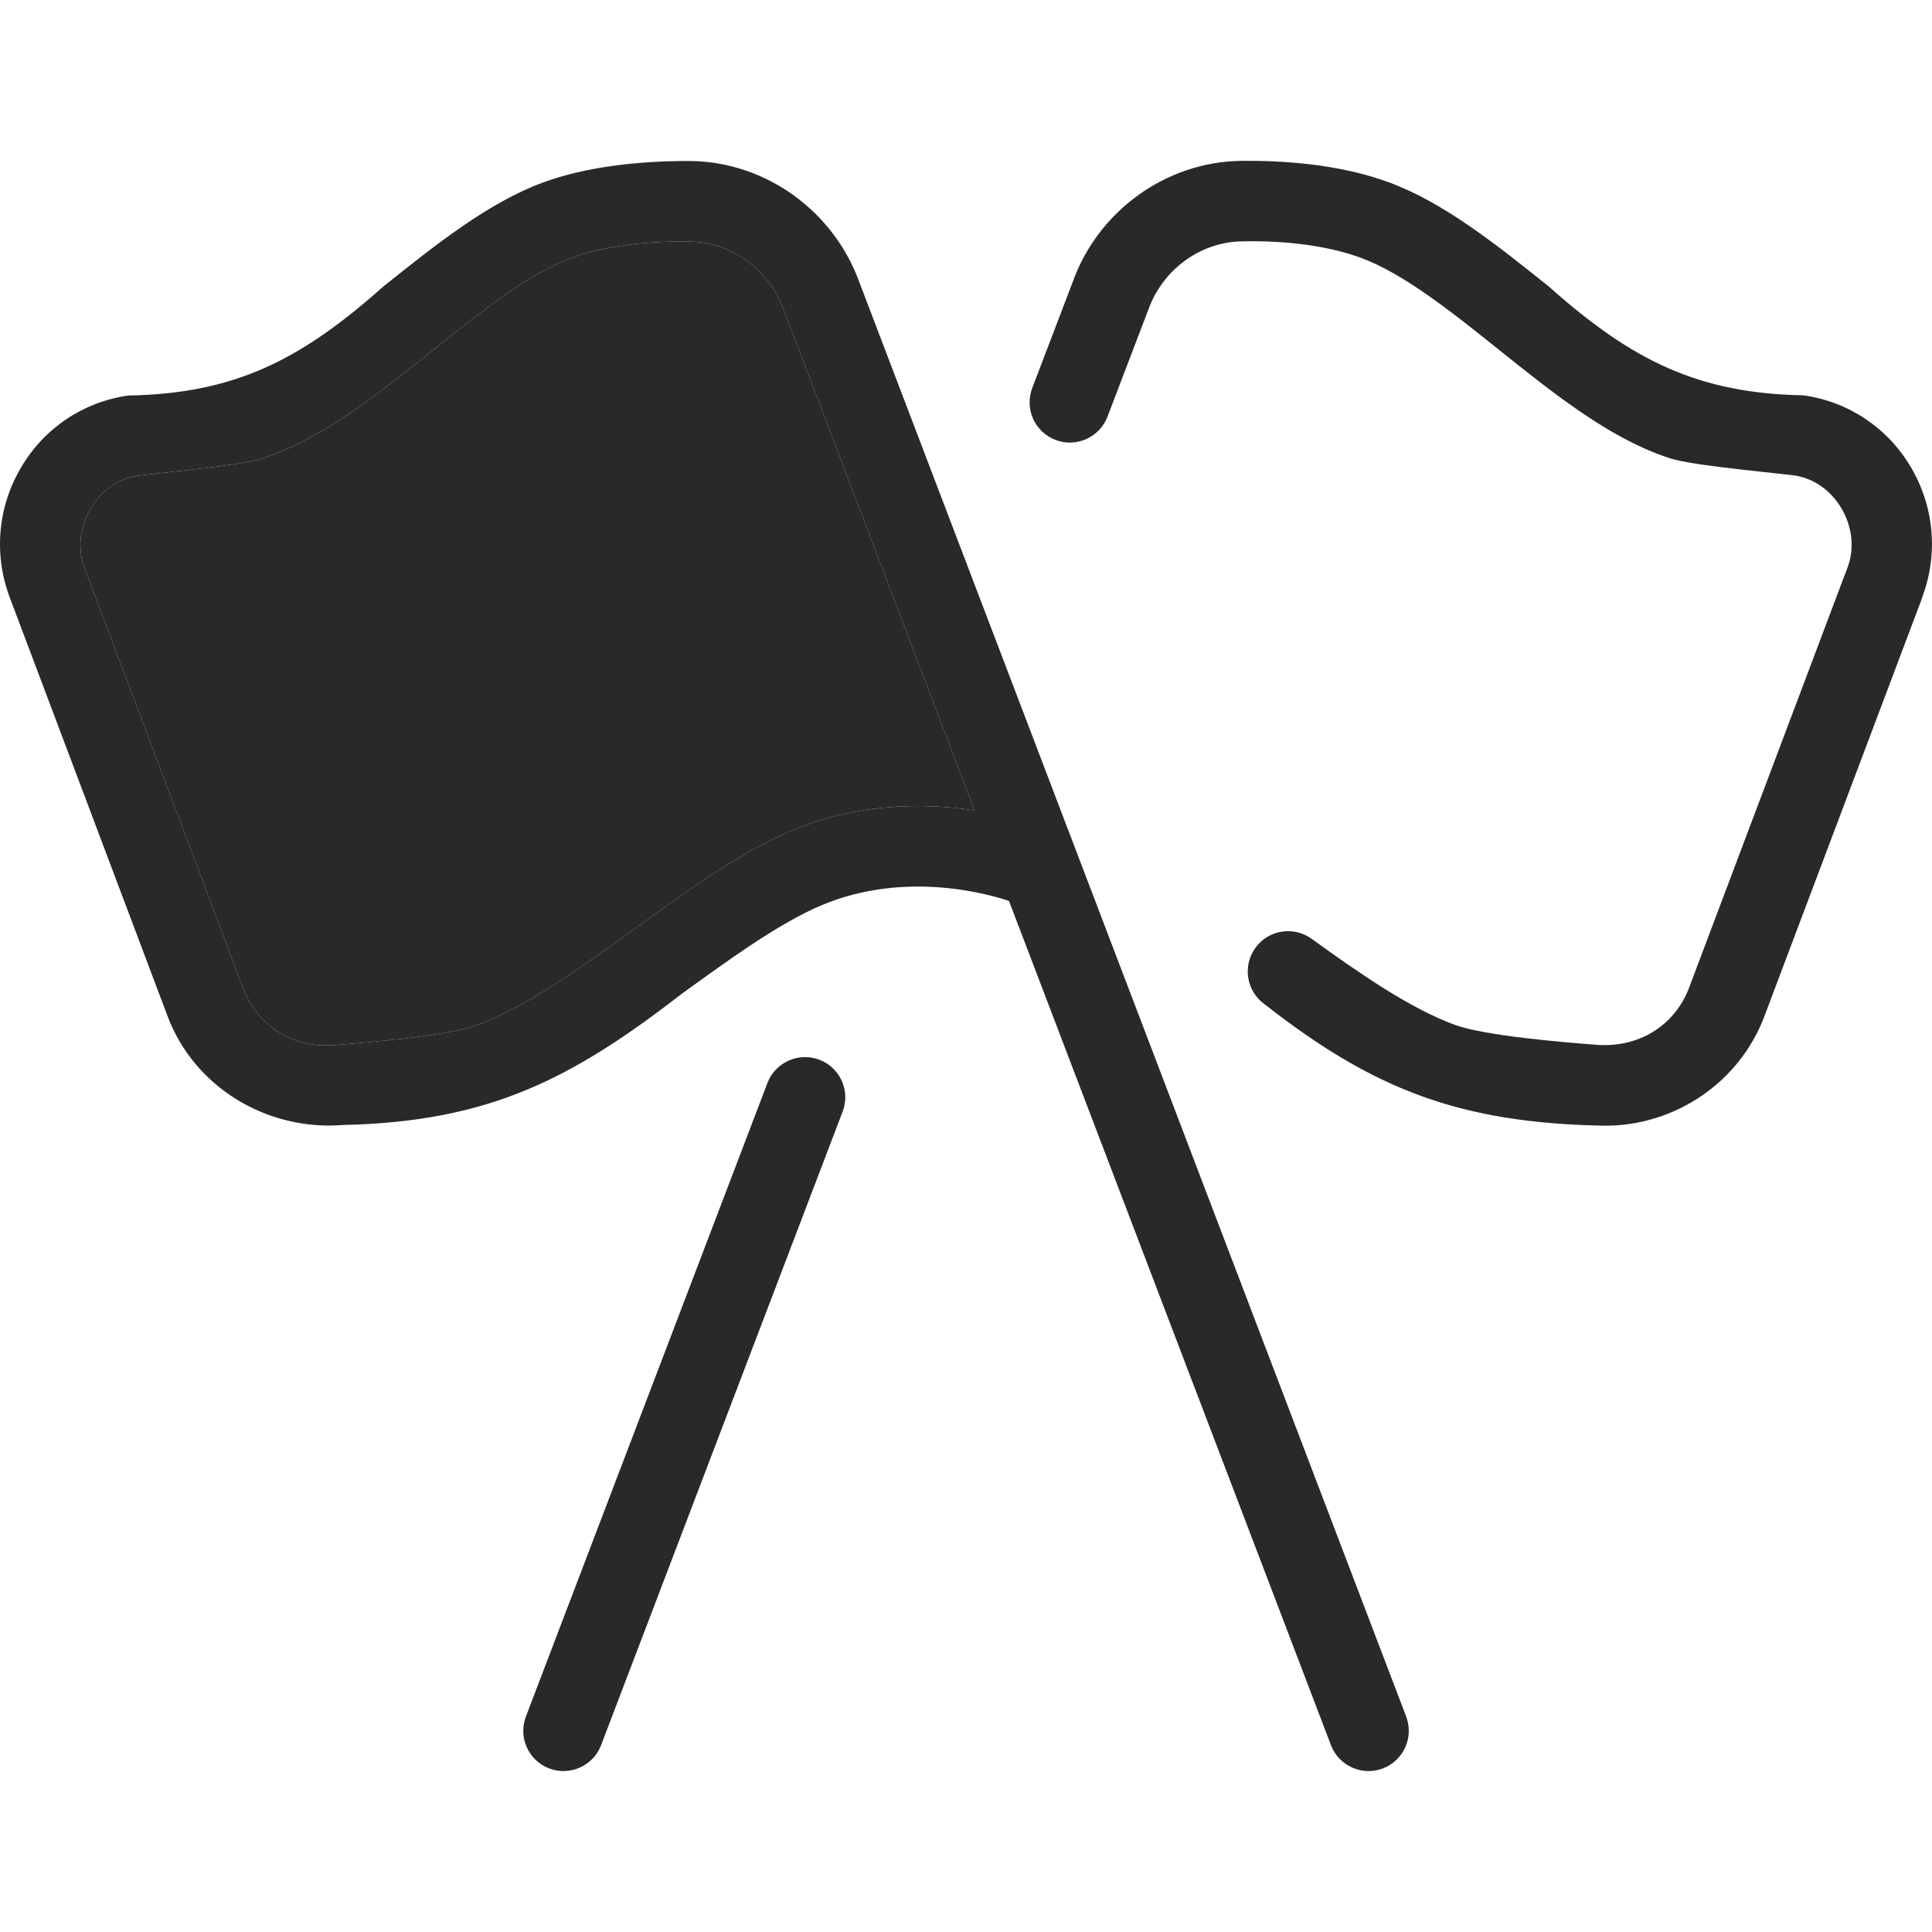 <svg xmlns="http://www.w3.org/2000/svg" width="39" height="39" viewBox="0 0 39 39" fill="none"><g clip-path="url(#clip0_114_3219)"><path d="M38.804 12.061L35.616 20.516C35.115 21.846 33.82 22.724 32.403 22.724C29.457 22.674 27.712 21.983 25.524 20.269C25.16 20.005 25.079 19.498 25.342 19.134C25.604 18.769 26.114 18.689 26.477 18.951C27.442 19.648 28.461 20.356 29.367 20.688C29.98 20.912 31.587 21.041 32.192 21.088C33.079 21.169 33.81 20.696 34.095 19.942L37.283 11.487C37.611 10.684 37.049 9.691 36.181 9.592C35.417 9.503 34.004 9.379 33.628 9.223C32.463 8.827 31.342 7.928 30.256 7.059C29.311 6.302 28.332 5.52 27.468 5.203C26.829 4.969 25.996 4.852 25.073 4.872C24.234 4.883 23.474 5.437 23.181 6.25L22.356 8.411C22.196 8.83 21.724 9.04 21.308 8.881C20.887 8.72 20.677 8.252 20.838 7.831L21.657 5.684C22.172 4.254 23.537 3.269 25.05 3.247C26.184 3.235 27.2 3.375 28.024 3.676C29.14 4.082 30.224 4.95 31.27 5.788C32.944 7.28 34.282 7.941 36.405 7.98C37.312 8.107 38.102 8.634 38.57 9.425C39.046 10.226 39.13 11.185 38.802 12.057L38.804 12.061ZM16.54 21.392C16.124 21.234 15.651 21.442 15.492 21.861L10.617 34.648C10.456 35.068 10.665 35.537 11.086 35.698C11.494 35.857 11.975 35.651 12.134 35.228L17.009 22.441C17.17 22.022 16.961 21.552 16.54 21.392ZM28.384 34.648C28.545 35.068 28.336 35.537 27.915 35.698C27.507 35.857 27.026 35.651 26.867 35.228L20.368 18.187C19.9 18.029 18.137 17.542 16.416 18.348C15.607 18.727 14.725 19.365 13.79 20.041C11.551 21.773 9.895 22.641 6.936 22.709C5.374 22.836 3.917 21.933 3.384 20.516L0.197 12.061C-0.131 11.19 -0.047 10.229 0.43 9.428C0.898 8.637 1.687 8.11 2.594 7.984C4.716 7.946 6.055 7.283 7.729 5.791C8.777 4.953 9.861 4.085 10.974 3.679C11.801 3.378 12.845 3.245 13.95 3.25C15.462 3.273 16.827 4.257 17.349 5.702L28.384 34.647V34.648ZM19.671 16.356L15.826 6.268C15.527 5.442 14.767 4.888 13.928 4.877C13.033 4.86 12.159 4.974 11.531 5.208C10.669 5.523 9.69 6.307 8.745 7.064C8.743 7.065 8.742 7.066 8.741 7.067C7.657 7.935 6.537 8.832 5.373 9.228C4.999 9.383 3.58 9.506 2.82 9.597C1.952 9.696 1.39 10.689 1.718 11.492L4.906 19.947C5.191 20.699 5.907 21.167 6.741 21.097C7.414 21.044 9.021 20.915 9.634 20.691C10.626 20.329 11.749 19.517 12.834 18.732C12.836 18.731 12.838 18.729 12.84 18.728C12.843 18.726 12.846 18.723 12.85 18.721C13.8 18.033 14.783 17.321 15.727 16.879C17.191 16.19 18.649 16.201 19.671 16.359V16.356Z" fill="#292929"></path><path d="M19.671 16.356L15.826 6.268C15.527 5.442 14.767 4.888 13.928 4.877C13.033 4.86 12.159 4.974 11.531 5.208C10.669 5.523 9.69 6.307 8.745 7.064L8.741 7.067C7.657 7.935 6.537 8.832 5.373 9.228C4.999 9.383 3.58 9.506 2.82 9.597C1.952 9.696 1.39 10.689 1.718 11.492L4.906 19.947C5.191 20.699 5.907 21.167 6.741 21.097C7.414 21.044 9.021 20.915 9.634 20.691C10.626 20.329 11.749 19.517 12.834 18.732L12.84 18.728L12.85 18.721C13.8 18.033 14.783 17.321 15.727 16.879C17.191 16.19 18.649 16.201 19.671 16.359V16.356Z" fill="#292929"></path></g><defs><clipPath id="clip0_114_3219"><rect width="39" height="39" fill="white"></rect></clipPath></defs></svg>